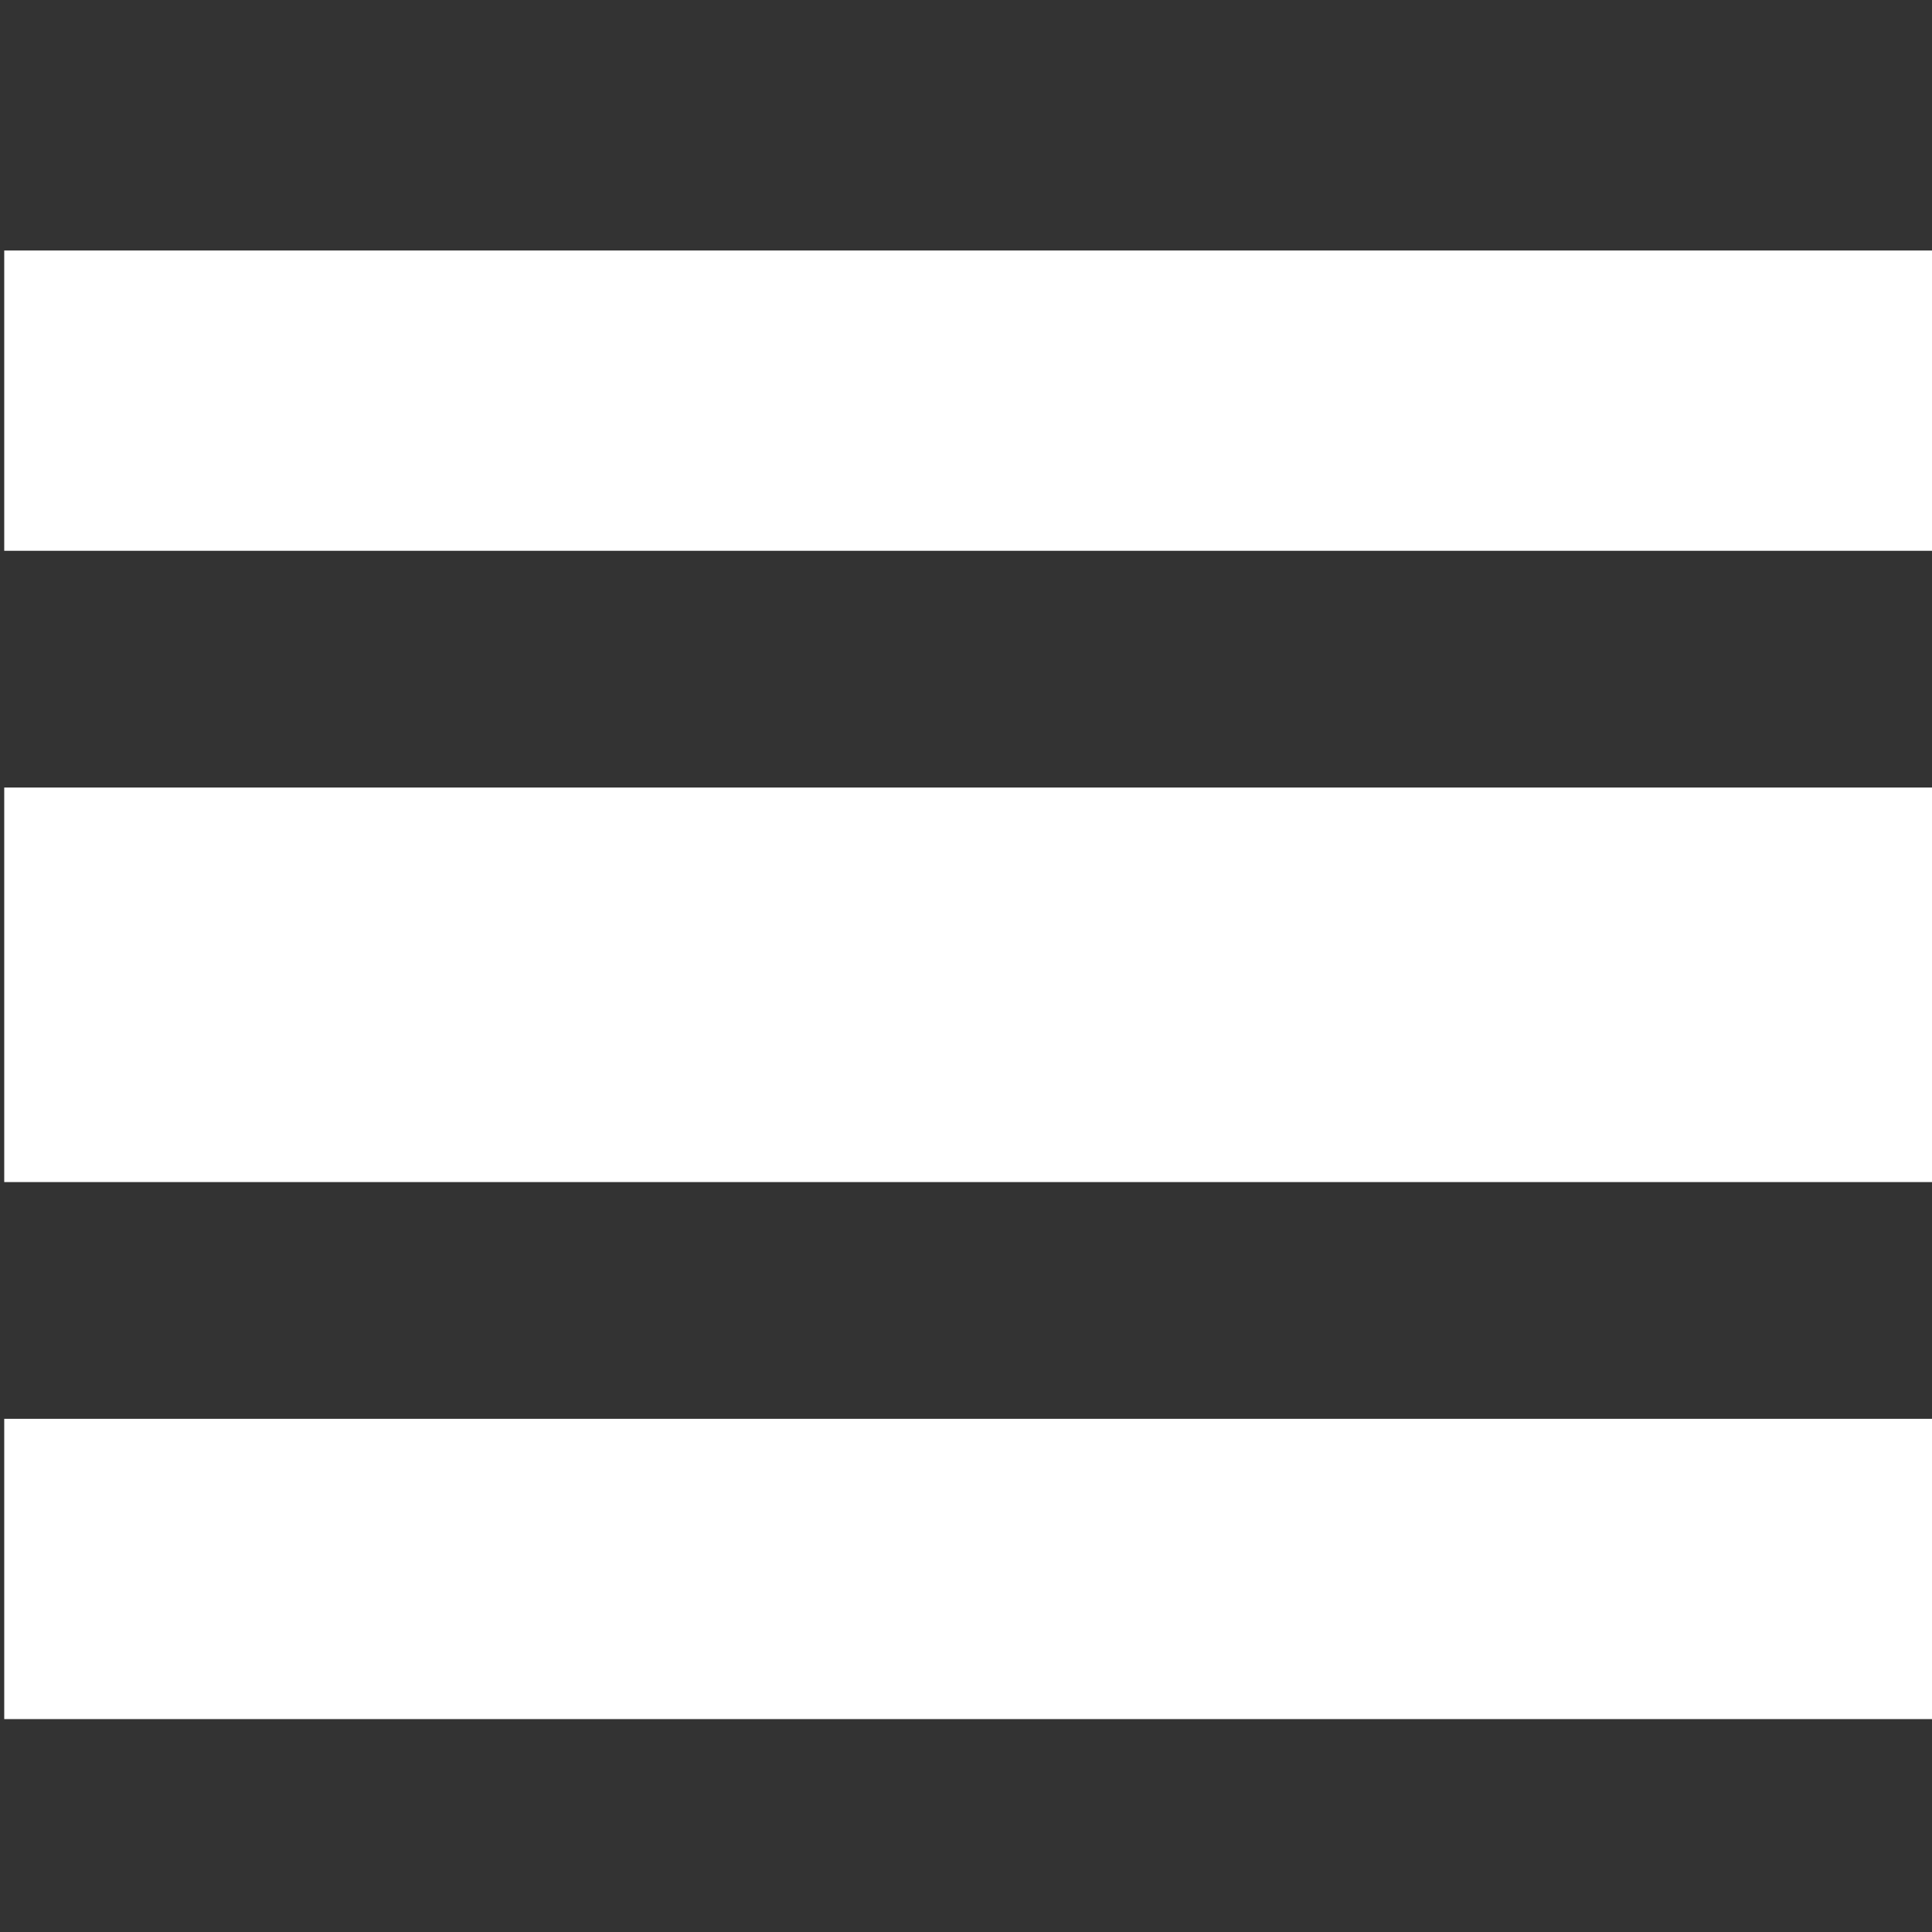 <?xml version="1.0" encoding="UTF-8" standalone="no"?>
<!-- Created with Inkscape (http://www.inkscape.org/) -->

<svg
   width="64"
   height="64"
   viewBox="0 0 3.648 3.648"
   version="1.1"
   id="svg5"
   inkscape:version="1.2.2 (732a01da63, 2022-12-09)"
   sodipodi:docname="menuicon.svg"
   xmlns:inkscape="http://www.inkscape.org/namespaces/inkscape"
   xmlns:sodipodi="http://sodipodi.sourceforge.net/DTD/sodipodi-0.dtd"
   xmlns="http://www.w3.org/2000/svg"
   xmlns:svg="http://www.w3.org/2000/svg">
  <rect x="0" y="0" width="3.648" height="3.648" fill="#333333" stroke="none"/>
  <sodipodi:namedview
     id="namedview7"
     pagecolor="#505050"
     bordercolor="#ffffff"
     borderopacity="1"
     inkscape:showpageshadow="0"
     inkscape:pageopacity="0"
     inkscape:pagecheckerboard="1"
     inkscape:deskcolor="#505050"
     inkscape:document-units="px"
     showgrid="true"
     inkscape:zoom="8"
     inkscape:cx="48"
     inkscape:cy="30.3125"
     inkscape:window-width="1920"
     inkscape:window-height="1001"
     inkscape:window-x="-9"
     inkscape:window-y="-9"
     inkscape:window-maximized="1"
     inkscape:current-layer="layer1">
    <inkscape:grid
       type="xygrid"
       id="grid4070" />
  </sodipodi:namedview>
  <defs
     id="defs2" />
  <g
     inkscape:label="Vrstva 1"
     inkscape:groupmode="layer"
     id="layer1">
    <rect
       style="fill:#ffffff;fill-opacity:0;fill-rule:evenodd;stroke:#ff2a2a;stroke-width:0"
       id="rect476"
       width="3.55"
       height="0.299"
       x="0.055"
       y="1.141" />
    <rect
       style="fill:#ffffff;fill-opacity:1;fill-rule:evenodd;stroke:#ff2a2a;stroke-width:0;stroke-dasharray:none"
       id="rect478"
       width="3.648"
       height="0.567"
       x="0.008"
       y="0.473"
       ry="0" />
    <rect
       style="fill:#ffffff;fill-opacity:1;fill-rule:evenodd;stroke:#ff2a2a;stroke-width:0;stroke-dasharray:none"
       id="rect478-4"
       width="3.648"
       height="0.745"
       x="0.008"
       y="1.487"
       ry="0" />
    <rect
       style="fill:#ffffff;fill-opacity:1;fill-rule:evenodd;stroke:#ff2a2a;stroke-width:0;stroke-dasharray:none"
       id="rect478-0"
       width="3.648"
       height="0.567"
       x="0.008"
       y="2.679"
       ry="0" />
  </g>
</svg>
